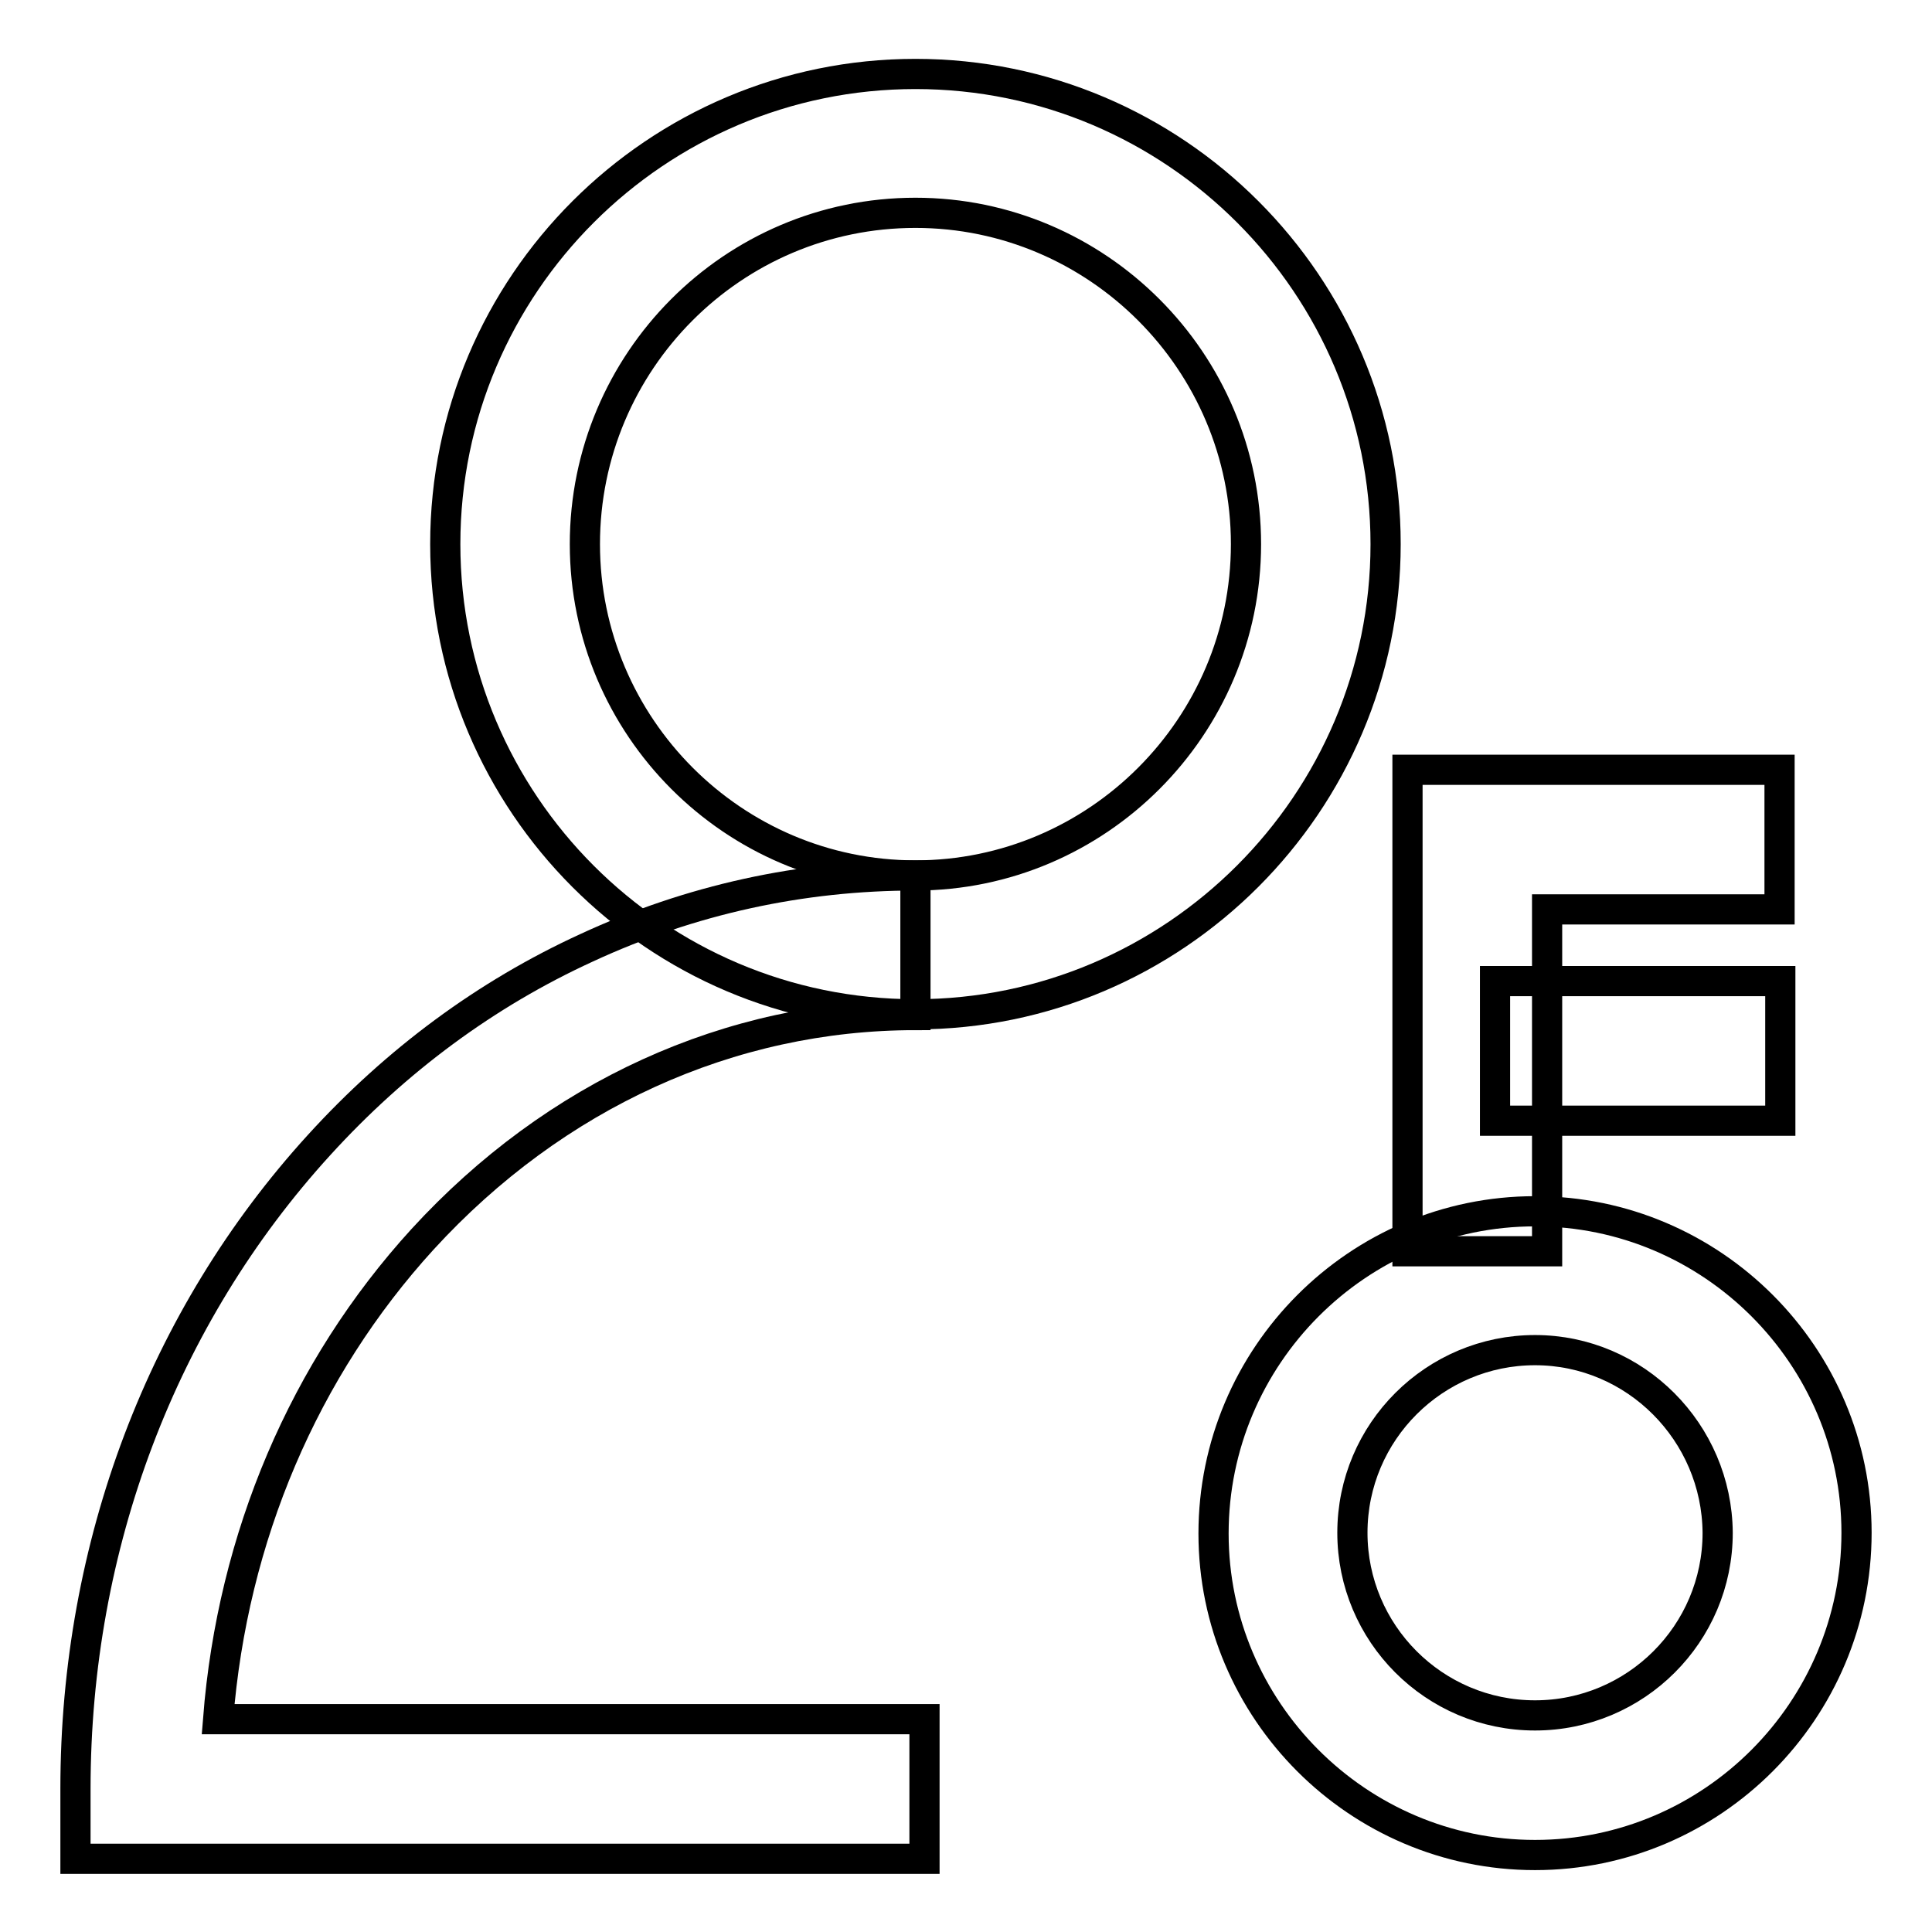 <?xml version="1.0" encoding="utf-8"?>
<!-- Svg Vector Icons : http://www.onlinewebfonts.com/icon -->
<!DOCTYPE svg PUBLIC "-//W3C//DTD SVG 1.1//EN" "http://www.w3.org/Graphics/SVG/1.1/DTD/svg11.dtd">
<svg version="1.1" xmlns="http://www.w3.org/2000/svg" xmlns:xlink="http://www.w3.org/1999/xlink" x="0px" y="0px" viewBox="0 0 256 256" enable-background="new 0 0 256 256" xml:space="preserve">
<g> <path stroke-width="4" fill-opacity="0" stroke="#000000"  d="M121.3,134.4c-34.4,0-62.3-28-62.3-62.3c0-34.4,28-62.3,62.3-62.3c34.4,0,62.3,28,62.3,62.3 S155.6,134.4,121.3,134.4z M121.3,28.2c-24.2,0-43.8,19.7-43.8,43.9c0,24.2,19.7,43.9,43.8,43.9c24.1,0,43.8-19.7,43.8-43.9 C165.1,47.9,145.4,28.2,121.3,28.2z"/> <path stroke-width="4" fill-opacity="0" stroke="#000000"  d="M122.5,246.3H10V237c0-32.2,11.5-62.5,32.3-85.3c10.2-11.2,22.1-20,35.4-26.1c13.8-6.4,28.5-9.6,43.6-9.6 v18.5c-24.6,0-47.8,10.6-65.3,29.7c-15.7,17.2-25.2,39.5-27.1,63.6h93.6V246.3z M203.4,245.8c-23.5,0-42.6-19.2-42.6-42.6 c0-23.5,19.1-42.7,42.6-42.7s42.6,19.2,42.6,42.6C246,226.6,226.9,245.8,203.4,245.8z M203.4,178.9c-13.3,0-24.2,10.8-24.2,24.2 c0,13.3,10.8,24.2,24.2,24.2c13.3,0,24.2-10.8,24.2-24.2C227.5,189.8,216.7,178.9,203.4,178.9z"/> <path stroke-width="4" fill-opacity="0" stroke="#000000"  d="M205,165.8h-18.5V102h49.3v18.5H205V165.8z"/> <path stroke-width="4" fill-opacity="0" stroke="#000000"  d="M198.1,130h37.8v18.5h-37.8V130z"/></g>
</svg>